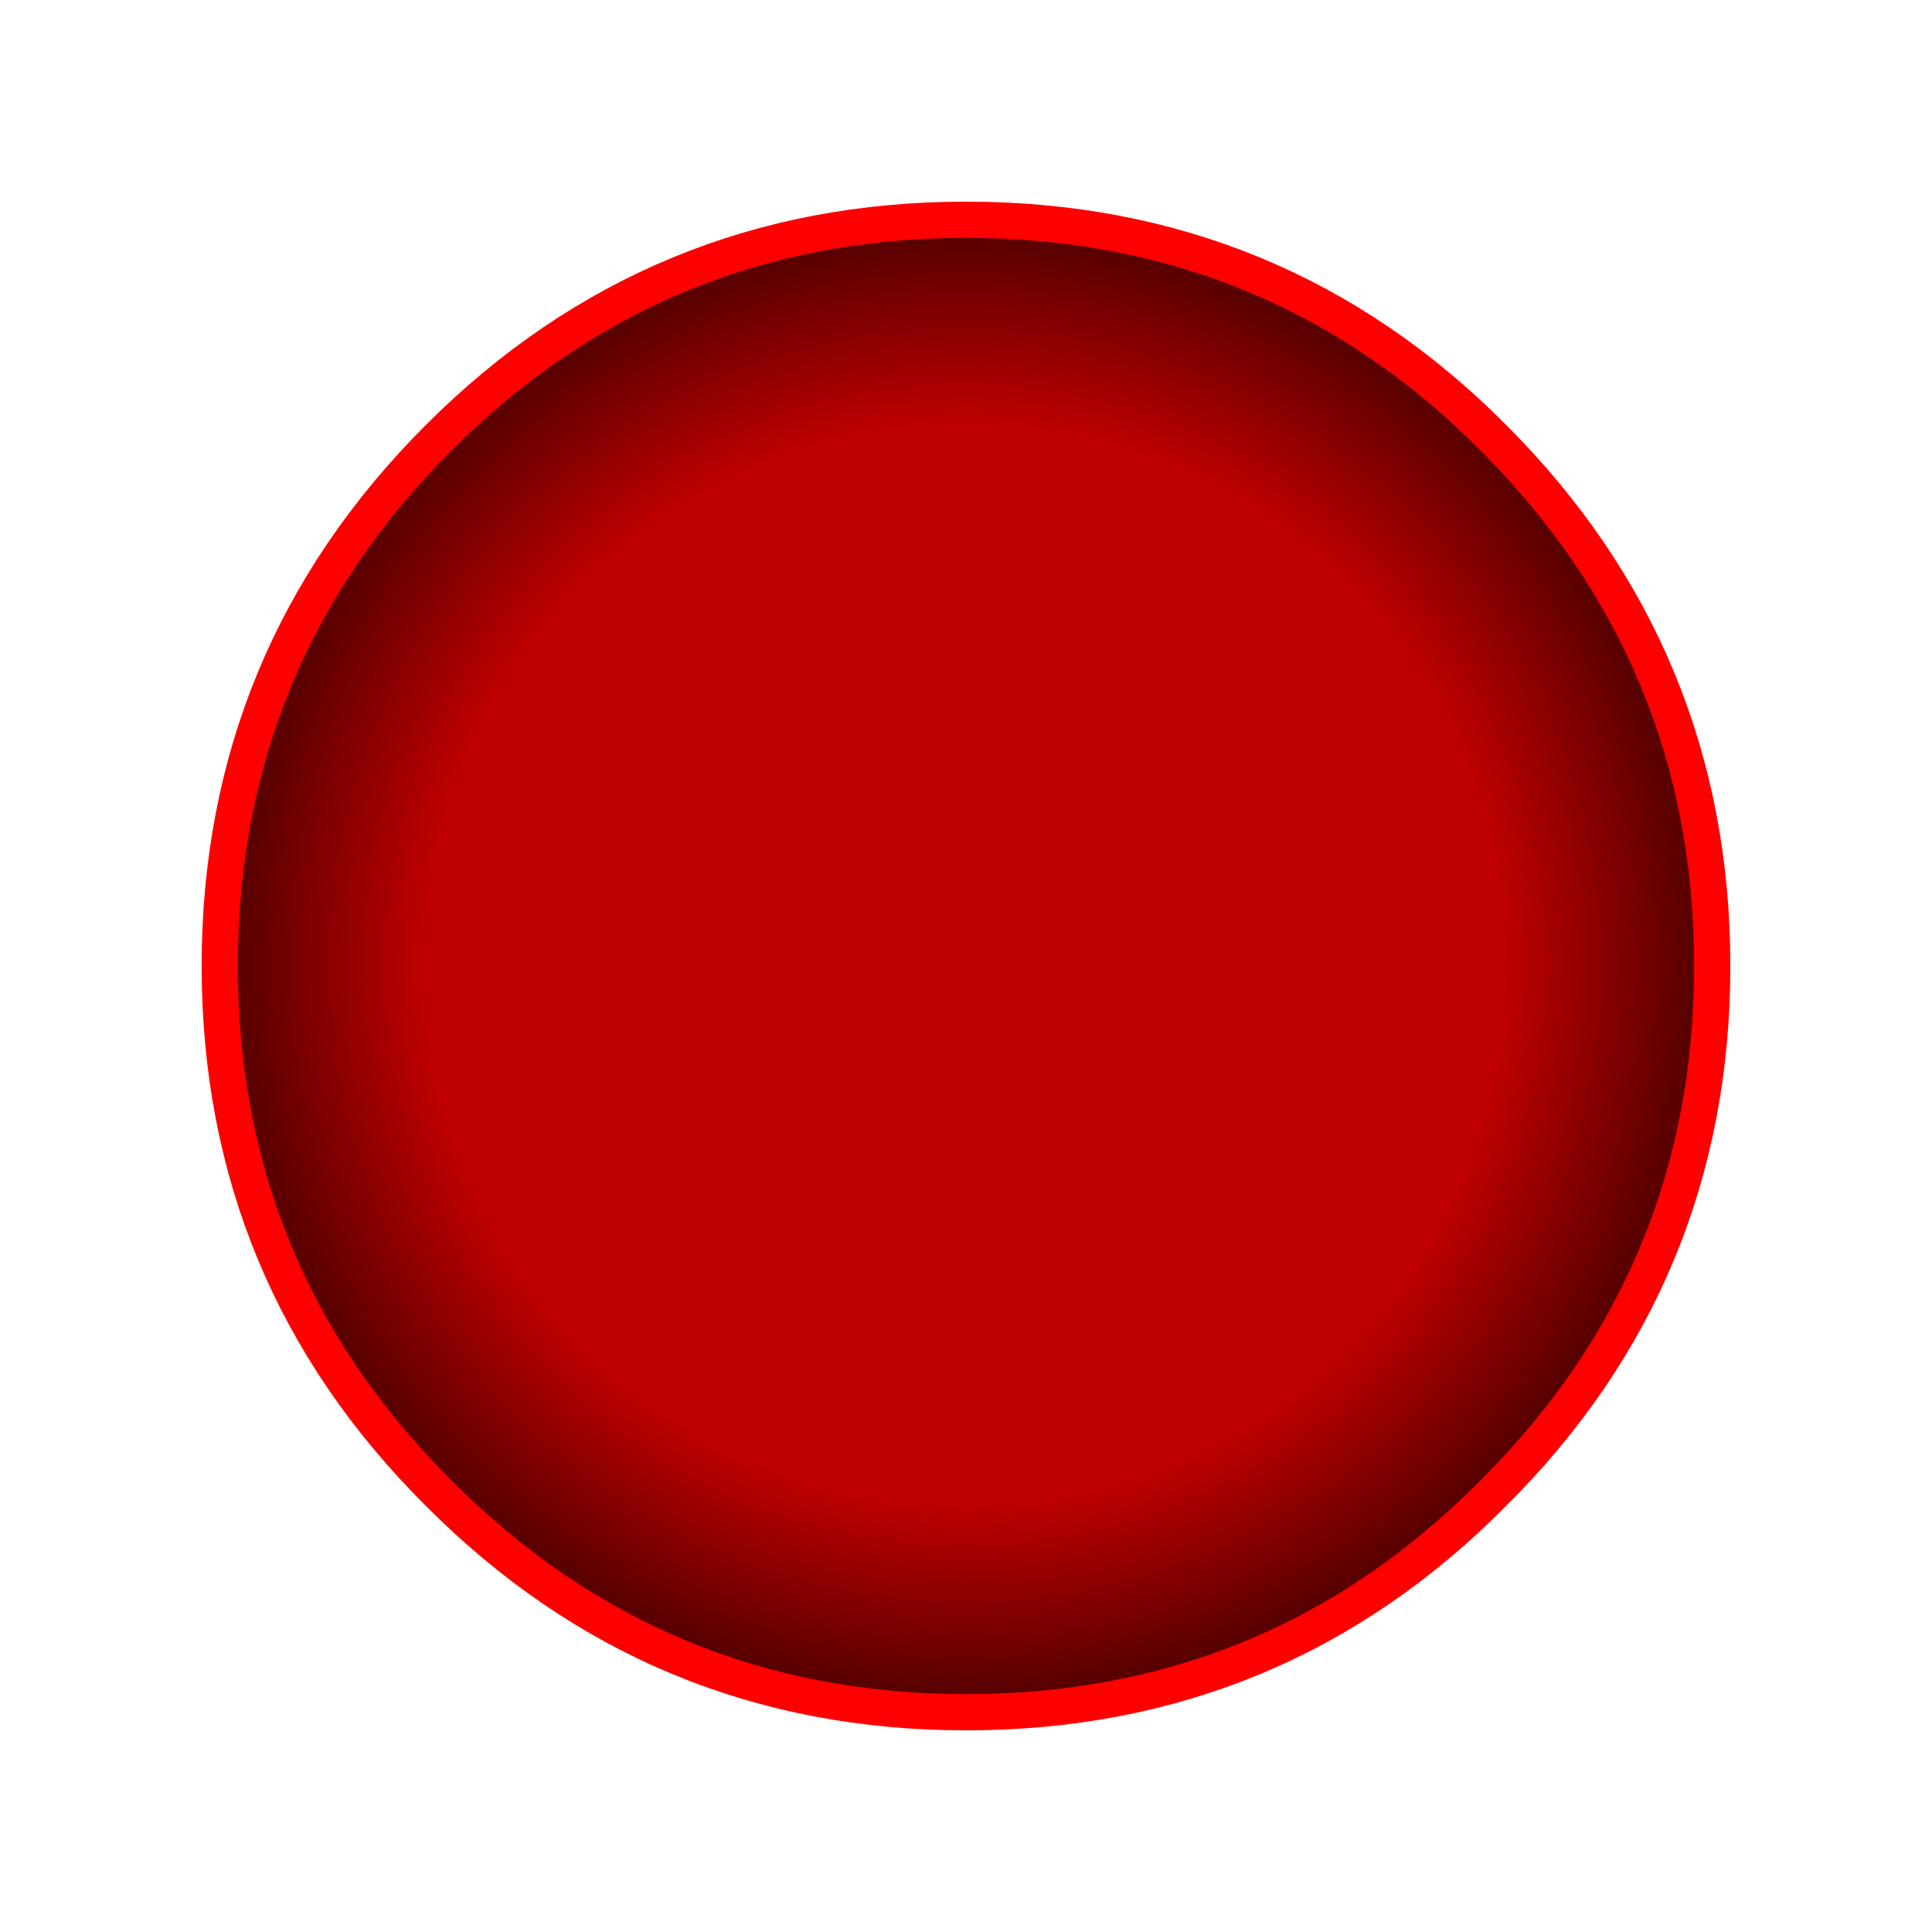 <?xml version="1.0" encoding="utf-8"?><svg id="icoDamas" image-rendering="auto" baseProfile="basic" version="1.1" x="0px" y="0px" width="80" height="80" xmlns="http://www.w3.org/2000/svg" xmlns:xlink="http://www.w3.org/1999/xlink"><defs><radialGradient id="Gradient_1" gradientUnits="userSpaceOnUse" cx="0" cy="0" r="30.337" fx="0" fy="0" gradientTransform="translate(39.95 39.95)" spreadMethod="pad"><stop offset="73.333%" stop-color="#000" stop-opacity=".250"/><stop offset="99.215%" stop-color="#000" stop-opacity=".650"/></radialGradient></defs><g id="100-JUEGOS_102-DAMAS-CHINAS_items_gC02OK0" overflow="visible"><path fill="#F00" stroke="none" d="M70.15 40Q70.15 27.5 61.3 18.65 52.55 9.85 40 9.85 27.5 9.85 18.7 18.65 9.85 27.5 9.85 40 9.85 52.5 18.7 61.3 27.5 70.15 40 70.15 52.55 70.15 61.3 61.3 70.15 52.5 70.15 40Z"/><path id="Layer2_0_1_STROKES" stroke="#F00" stroke-width="3" stroke-linejoin="round" stroke-linecap="round" fill="none" d="M61.3 18.65Q70.15 27.5 70.15 40 70.15 52.5 61.3 61.3 52.55 70.15 40 70.15 27.5 70.15 18.7 61.3 9.85 52.5 9.85 40 9.85 27.5 18.7 18.65 27.5 9.85 40 9.85 52.55 9.85 61.3 18.65Z"/><path fill="url(#Gradient_1)" stroke="none" d="M70.15 40Q70.15 27.5 61.3 18.65 52.55 9.85 40 9.85 27.5 9.85 18.7 18.65 9.85 27.5 9.85 40 9.85 52.5 18.7 61.3 27.5 70.15 40 70.15 52.55 70.15 61.3 61.3 70.15 52.5 70.15 40Z"/></g></svg>